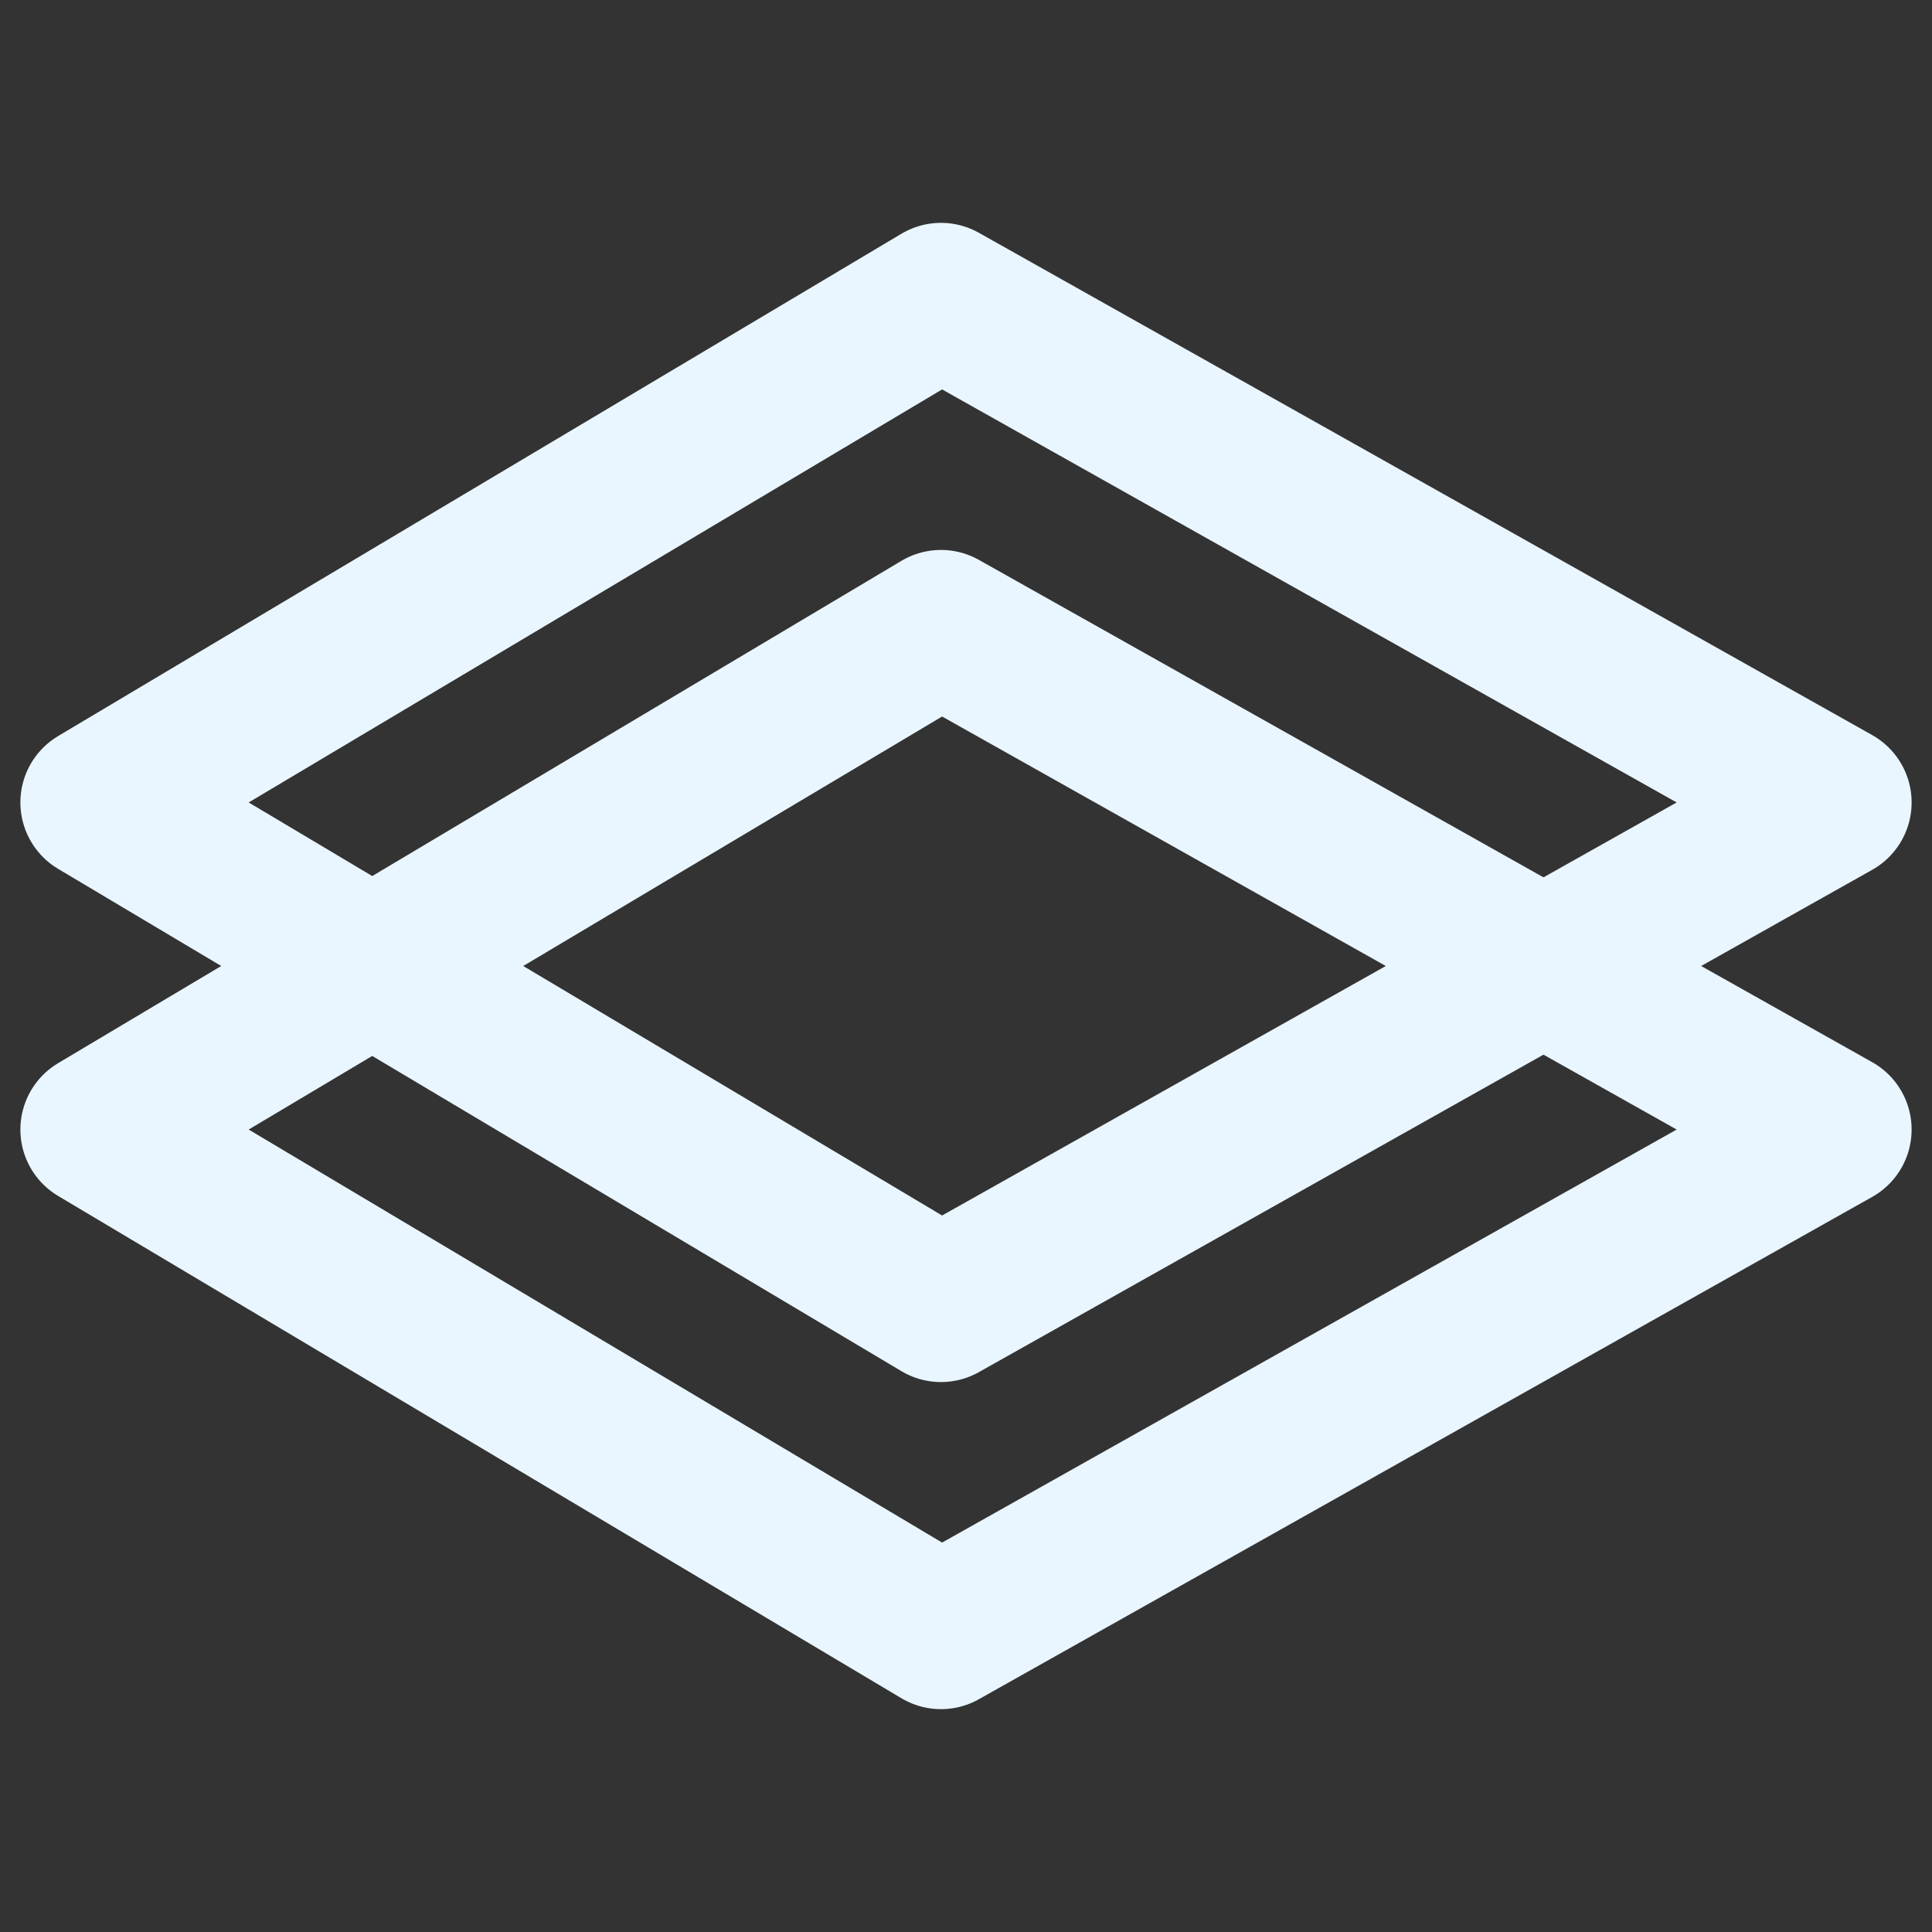 <svg xml:space="preserve" style="enable-background:new 0 0 200 200;" viewBox="0 0 200 200" y="0px" x="0px" xmlns:xlink="http://www.w3.org/1999/xlink" xmlns="http://www.w3.org/2000/svg" id="Layer_1" version="1.1"><rect x="0" y="0" width="200" height="200" fill="#333333" stroke="none"/>
<style type="text/css">
	.st0{display:none;}
	.st1{display:inline;fill:#CDC0B7;}
	.st2{fill:none;stroke:#E9F6FF;stroke-width:16;stroke-linejoin:round;stroke-miterlimit:10;}
</style>
<g class="st0" id="Background_00000041295967806801561740000003541014242054288296_">
	<path d="M346.88-168.26c0,256,0,256,0,512c-256,0-256,0-512,0c0-256,0-256,0-512
		C90.88-168.26,90.88-168.26,346.88-168.26z" class="st1"></path>
</g>
<g>
	<path d="M-111.09,68.59l-17.61-17.61l10.63-14.15c4.57-6.16,10.56-11.09,17.37-14.56l13.09-6.52h-24.95
		c-19.81,0-28.3,0.41-39.04,11.15l-24.07,24.07v11.74h-11.74l-11.74,11.74l23.48,23.48l11.74-11.74v-5.87l11.74-5.87l5.87-5.87
		l17.61,17.61l88.05,88.05l17.61-17.61L-111.09,68.59" class="st2"></path>
</g>
<g>
	<polygon points="97.41,135.07 10.11,83.07 97.41,31.07 189.89,83.07" class="st2"></polygon>
	<polygon points="97.41,168.93 10.11,116.93 97.41,64.93 189.89,116.93" class="st2"></polygon>
</g>
</svg>
